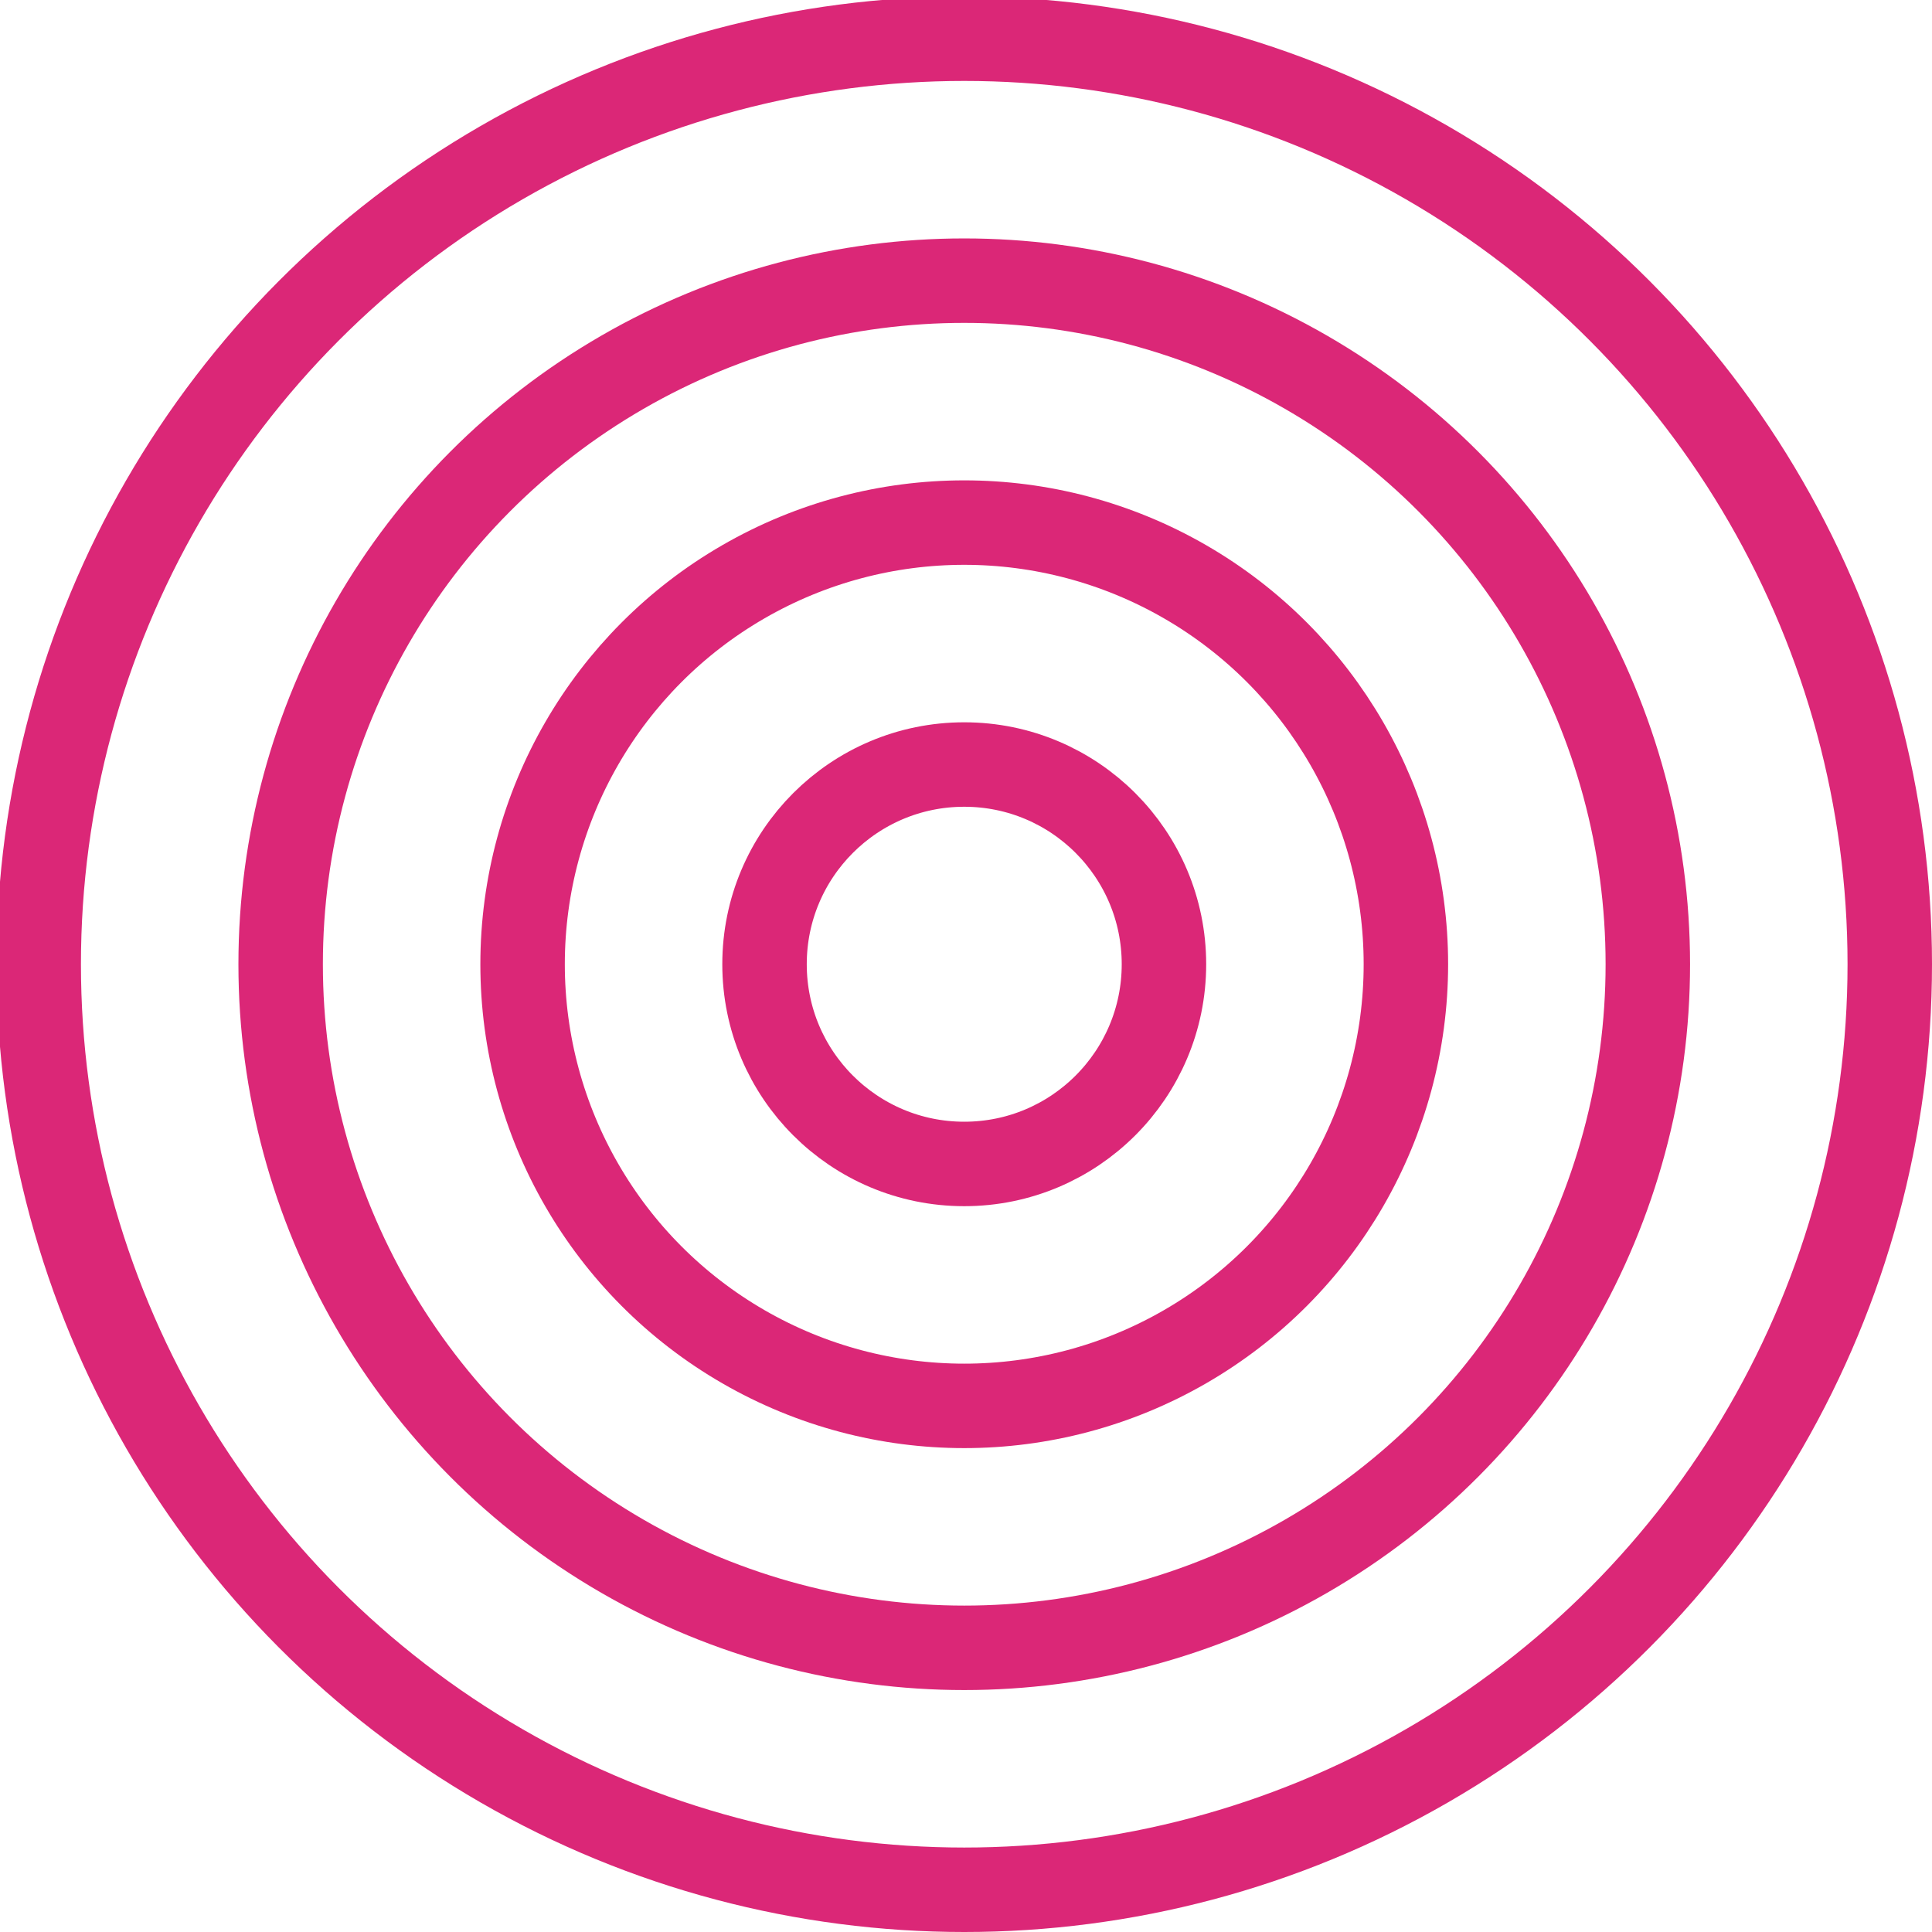 <svg xmlns="http://www.w3.org/2000/svg" version="1.1" xmlns:xlink="http://www.w3.org/1999/xlink" width="549" height="549"><svg width="549" height="549" viewBox="0 0 549 549" fill="none" xmlns="http://www.w3.org/2000/svg">
<g clip-path="url(#clip0_46_36)">
<circle cx="274" cy="274" r="263" stroke="#DB2777" stroke-width="24"></circle>
<circle cx="274" cy="274" r="194.25" stroke="#DB2777" stroke-width="24"></circle>
<circle cx="274" cy="274" r="125.5" stroke="#DB2777" stroke-width="24"></circle>
<circle cx="274" cy="274" r="56.75" stroke="#DB2777" stroke-width="24"></circle>
</g>
<defs>
<clipPath id="SvgjsClipPath1033">
<rect width="549" height="549" fill="white"></rect>
</clipPath>
</defs>
</svg><style>@media (prefers-color-scheme: light) { :root { filter: none; } }
@media (prefers-color-scheme: dark) { :root { filter: none; } }
</style></svg>